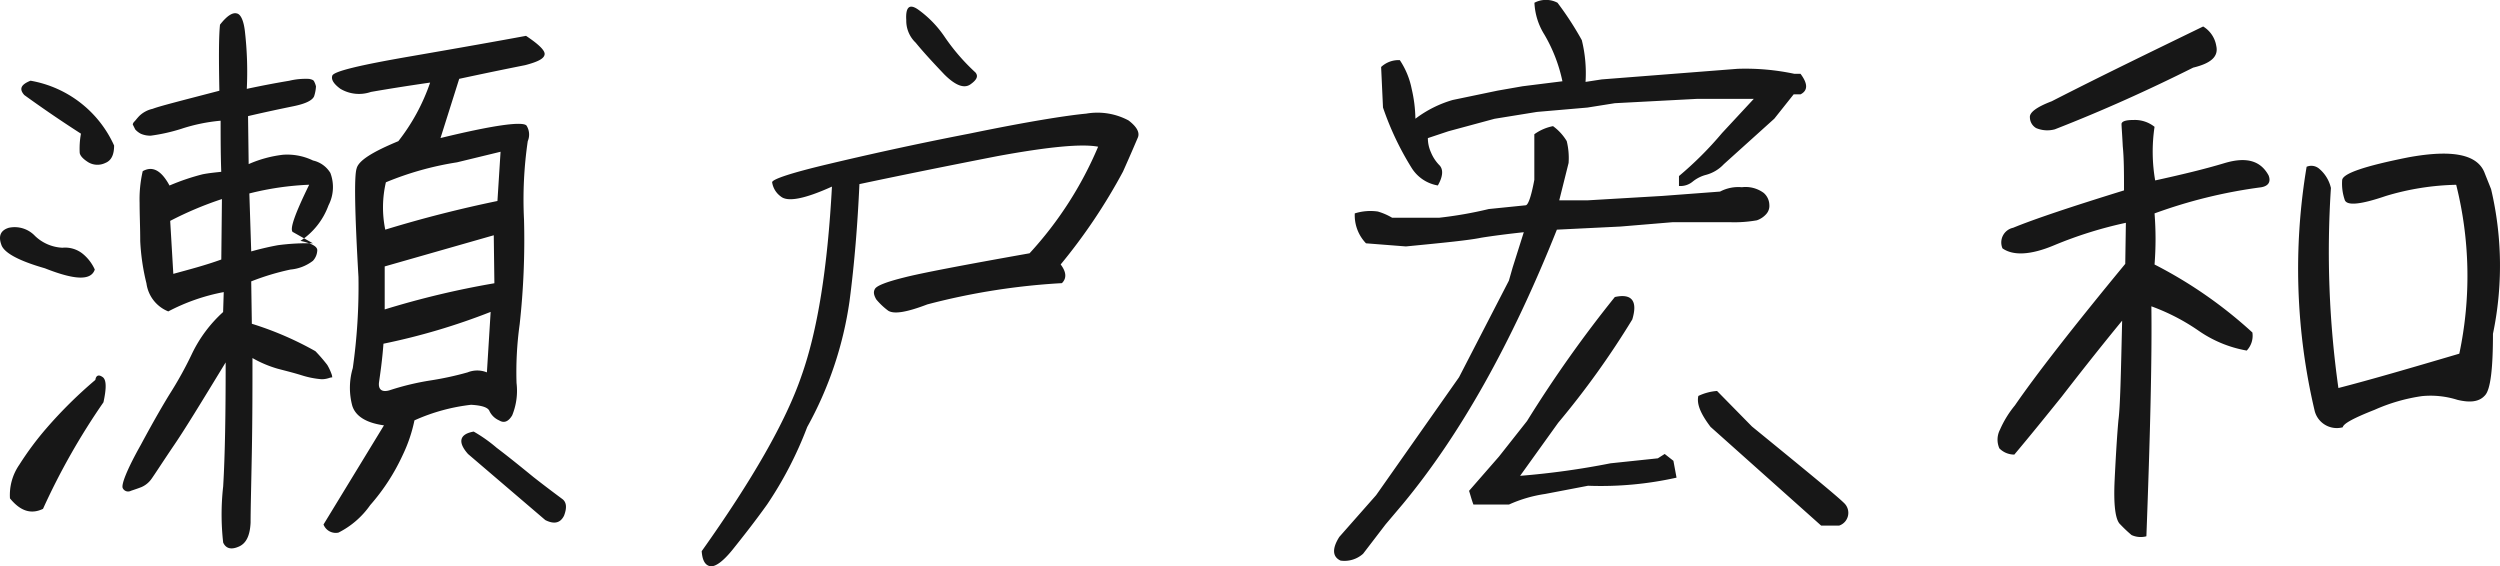 <svg xmlns="http://www.w3.org/2000/svg" width="176.501" height="39.986" viewBox="0 0 176.501 39.986">
  <path id="パス_129" data-name="パス 129" d="M-147.092-5.324c-1.012.176-1.144.748-.4,1.584l5.456,4.664c.616.308,1.056.22,1.32-.308q.33-.858-.132-1.188c-.352-.264-1.012-.748-2.024-1.54-.968-.792-1.848-1.5-2.6-2.068A10.465,10.465,0,0,0-147.092-5.324Zm3.7-27.94q-2.838.528-8.184,1.452c-3.564.616-5.412,1.056-5.5,1.364-.088.264.088.572.572.924a2.571,2.571,0,0,0,2.156.22c1.012-.176,2.376-.4,4.18-.66a14.1,14.1,0,0,1-2.244,4.136c-1.8.748-2.816,1.364-2.948,1.936q-.264.792.132,7.656a41.11,41.11,0,0,1-.4,6.424,4.9,4.9,0,0,0-.044,2.64c.22.748.968,1.232,2.244,1.408l-4.268,7a.926.926,0,0,0,1.056.572A6.049,6.049,0,0,0-154.4-.132a14.522,14.522,0,0,0,2.288-3.52,10.534,10.534,0,0,0,.836-2.464,13.389,13.389,0,0,1,4-1.1c.748.044,1.144.176,1.276.4a1.35,1.35,0,0,0,.7.7c.352.22.66.088.924-.352a4.6,4.6,0,0,0,.308-2.288,24.487,24.487,0,0,1,.22-4.136,54.378,54.378,0,0,0,.308-7.392,28.469,28.469,0,0,1,.264-5.544,1.186,1.186,0,0,0-.088-1.1c-.264-.308-2.288-.044-6.072.88l1.32-4.18c2.244-.484,3.784-.792,4.664-.968.836-.22,1.32-.44,1.364-.748Q-142.01-32.34-143.4-33.264Zm-4.884,8.932,3.08-.748-.22,3.476c-2.552.528-5.192,1.188-7.92,2.024a7.809,7.809,0,0,1,.044-3.344A21.868,21.868,0,0,1-148.28-24.332Zm2.6,5.148.044,3.388a61.769,61.769,0,0,0-7.744,1.848v-3.036Zm-.22,5.412-.264,4.268a1.813,1.813,0,0,0-1.364,0,22.091,22.091,0,0,1-2.64.572,18.525,18.525,0,0,0-2.772.66c-.616.22-.924,0-.836-.572.088-.616.22-1.5.308-2.684A45.9,45.9,0,0,0-145.9-13.772ZM-172.48-25.52a7.97,7.97,0,0,0-5.9-4.576c-.66.264-.836.572-.44,1.012.968.7,2.288,1.628,4,2.728a5.764,5.764,0,0,0-.088,1.364c.044.22.264.44.616.66a1.265,1.265,0,0,0,1.188.044C-172.656-24.464-172.48-24.9-172.48-25.52Zm-4.884,8.668c2.112.836,3.256.88,3.52.088a3.044,3.044,0,0,0-.836-1.1,1.981,1.981,0,0,0-1.452-.44,2.99,2.99,0,0,1-1.936-.836,1.97,1.97,0,0,0-1.848-.572q-.858.264-.528,1.188C-180.268-17.952-179.212-17.38-177.364-16.852ZM-177.5.132a48.233,48.233,0,0,1,4.268-7.524c.22-1.012.22-1.628-.088-1.8-.264-.176-.44-.088-.484.22a31.407,31.407,0,0,0-3.432,3.388,21.694,21.694,0,0,0-1.936,2.6,3.751,3.751,0,0,0-.66,2.376C-179.08.308-178.332.528-177.5.132Zm19.052-24.6a4.184,4.184,0,0,0-2.112-.4,8.4,8.4,0,0,0-2.42.66l-.044-3.388c1.32-.308,2.376-.528,3.212-.7s1.32-.4,1.452-.7a2.7,2.7,0,0,0,.132-.7,1.49,1.49,0,0,0-.132-.352c-.044-.088-.132-.132-.352-.176a4.971,4.971,0,0,0-1.408.132c-.792.132-1.76.308-2.992.572a25.058,25.058,0,0,0-.132-4.048c-.088-.792-.308-1.232-.572-1.276q-.462-.132-1.188.792c-.088.836-.088,2.42-.044,4.664-2.684.7-4.268,1.1-4.708,1.276a1.965,1.965,0,0,0-.924.484c-.176.176-.264.308-.352.4a.4.4,0,0,0-.132.22l.176.352a1.37,1.37,0,0,0,.4.308,1.675,1.675,0,0,0,.7.132,12.644,12.644,0,0,0,2.156-.484,12.38,12.38,0,0,1,2.772-.572c0,1.144,0,2.332.044,3.608-.4.044-.88.088-1.32.176a15.883,15.883,0,0,0-2.332.792c-.572-1.056-1.188-1.408-1.892-1.012a8.823,8.823,0,0,0-.22,2.244c0,.836.044,1.76.044,2.684a15.373,15.373,0,0,0,.44,2.992,2.487,2.487,0,0,0,1.54,1.98,13.921,13.921,0,0,1,3.916-1.364l-.044,1.408a9.533,9.533,0,0,0-2.2,2.948,26.252,26.252,0,0,1-1.584,2.86c-.352.572-1.056,1.76-2.024,3.564C-171.6-2.6-172-1.54-171.864-1.32a.42.42,0,0,0,.572.176c.264-.088.528-.176.748-.264a1.693,1.693,0,0,0,.7-.572c.22-.308.7-1.056,1.5-2.244.792-1.144,2.024-3.168,3.74-5.984,0,3.608-.044,6.556-.176,8.756a17.661,17.661,0,0,0,0,3.96c.176.4.528.528,1.056.308.572-.22.836-.792.88-1.716,0-.924.044-2.6.088-4.972.044-2.42.044-4.62.044-6.644a8.057,8.057,0,0,0,1.76.748c.484.132,1.056.264,1.76.484a6.274,6.274,0,0,0,1.364.264,1.641,1.641,0,0,0,.528-.088.77.77,0,0,1,.22-.044.77.77,0,0,0-.044-.22,3.73,3.73,0,0,0-.308-.66,11.444,11.444,0,0,0-.836-.968,22.972,22.972,0,0,0-4.488-1.936l-.044-2.992a17.451,17.451,0,0,1,2.772-.836,3.037,3.037,0,0,0,1.584-.616,1.148,1.148,0,0,0,.308-.748q0-.4-1.188-.66a5.082,5.082,0,0,0,1.98-2.508,2.808,2.808,0,0,0,.132-2.288A1.922,1.922,0,0,0-158.444-24.464ZM-168.52-20.2a24.567,24.567,0,0,1,3.652-1.54l-.044,4.268c-1.1.4-2.244.7-3.388,1.012Zm8.668.792,1.408.792a15.85,15.85,0,0,0-2.464.132c-.484.088-1.1.22-1.892.44l-.132-4.092a20.569,20.569,0,0,1,4.224-.616C-159.72-20.68-160.116-19.58-159.852-19.4Zm36.3,13.772a25.838,25.838,0,0,0,2.992-8.888c.352-2.684.572-5.456.7-8.272q4.356-.924,9.768-1.98c3.608-.66,5.94-.88,7.084-.66a26.1,26.1,0,0,1-4.84,7.524c-4.708.836-7.7,1.408-8.888,1.716-1.232.308-1.892.572-2.024.792s-.088.44.088.748a4.868,4.868,0,0,0,.836.792c.4.264,1.276.132,2.772-.44a47.627,47.627,0,0,1,9.5-1.5c.352-.352.308-.792-.088-1.32a39.9,39.9,0,0,0,4.4-6.556c.572-1.276.924-2.112,1.056-2.42q.2-.528-.66-1.188a4.651,4.651,0,0,0-2.992-.484c-1.408.132-4.18.572-8.228,1.408-4.092.792-7.392,1.54-9.988,2.156s-3.916,1.056-3.96,1.276a1.515,1.515,0,0,0,.616,1.012c.484.4,1.672.176,3.608-.7-.308,5.72-1.012,10.164-2.156,13.376-1.1,3.212-3.476,7.348-7.04,12.364.044.616.22.968.572,1.056s.924-.308,1.628-1.188,1.54-1.936,2.42-3.168A26.689,26.689,0,0,0-123.552-5.632Zm7-28.776a2.132,2.132,0,0,0,.66,1.628c.572.7,1.232,1.408,2.024,2.244.792.792,1.408,1.012,1.848.7s.572-.572.352-.836a14.473,14.473,0,0,1-2.2-2.552,7.582,7.582,0,0,0-1.848-1.892C-116.336-35.552-116.6-35.288-116.556-34.408Zm43.6,15-.792,2.508-.264.924-3.52,6.82L-83.38-.836l-2.6,2.948c-.528.836-.484,1.408.088,1.672A1.972,1.972,0,0,0-84.3,3.3l1.584-2.068L-81.488-.22q6.072-7.326,10.868-19.36l4.488-.22,3.7-.308h4A9.17,9.17,0,0,0-56.5-20.24a1.567,1.567,0,0,0,.66-.44.864.864,0,0,0,.22-.66,1.153,1.153,0,0,0-.4-.836,2.16,2.16,0,0,0-1.54-.4,2.765,2.765,0,0,0-1.54.308l-4.092.308-5.236.308h-2.024l.66-2.64a5.011,5.011,0,0,0-.132-1.54,3.587,3.587,0,0,0-.968-1.056,3.337,3.337,0,0,0-1.32.572V-23.1c-.22,1.188-.44,1.8-.616,1.8l-2.6.264a28.046,28.046,0,0,1-3.52.616h-3.3a4.361,4.361,0,0,0-1.012-.44,3.694,3.694,0,0,0-1.628.132,2.854,2.854,0,0,0,.792,2.112l2.816.22c2.728-.264,4.488-.44,5.324-.616C-75.152-19.14-74.14-19.272-72.952-19.4Zm13.2,13.772,7.788,6.952h1.276a.949.949,0,0,0,.352-1.584c-.484-.484-2.684-2.288-6.512-5.412l-2.464-2.508a3.7,3.7,0,0,0-1.32.352C-60.764-7.26-60.456-6.556-59.752-5.632ZM-73.216-2.2l2.684-3.74a59.905,59.905,0,0,0,5.236-7.3c.4-1.32-.044-1.848-1.232-1.584a87.868,87.868,0,0,0-6.2,8.756l-1.98,2.508-2.112,2.42c.088.264.176.616.308.968h2.508a9.507,9.507,0,0,1,2.552-.748L-68.42-1.5a24.47,24.47,0,0,0,6.248-.572l-.22-1.188-.616-.484-.484.308-3.344.352A55.771,55.771,0,0,1-73.216-2.2Zm-7.392-25.212a9.863,9.863,0,0,0-.264-2.112,5.608,5.608,0,0,0-.836-2.024,1.8,1.8,0,0,0-1.32.484l.132,2.86a20.606,20.606,0,0,0,2.024,4.268A2.711,2.711,0,0,0-79.024-22.7c.352-.616.4-1.1.132-1.408a2.823,2.823,0,0,1-.616-.924,2.444,2.444,0,0,1-.22-1.012l1.452-.484,3.256-.88,2.992-.484,3.564-.308,1.936-.308,5.852-.308h3.96L-58.96-26.4A24.735,24.735,0,0,1-62-23.364v.7a1.35,1.35,0,0,0,.968-.308,2.493,2.493,0,0,1,.968-.484,2.662,2.662,0,0,0,1.232-.748l3.564-3.212,1.364-1.716h.484q.792-.4,0-1.452h-.44a16.615,16.615,0,0,0-4-.352l-9.592.748-1.144.176a9.737,9.737,0,0,0-.264-2.948,22.118,22.118,0,0,0-1.716-2.64,1.75,1.75,0,0,0-1.628,0,4.6,4.6,0,0,0,.7,2.244,10.957,10.957,0,0,1,1.276,3.3l-2.816.352-1.76.308-3.168.66A8.072,8.072,0,0,0-80.608-27.412Zm44.924-1.232c-1.056.4-1.584.792-1.54,1.144a.887.887,0,0,0,.44.748,2.019,2.019,0,0,0,1.32.088c3.388-1.32,6.6-2.772,9.768-4.356,1.276-.308,1.8-.792,1.628-1.54a1.975,1.975,0,0,0-.924-1.364C-28.424-32.252-31.988-30.536-35.684-28.644Zm5.236,8.58-.044,2.9c-3.74,4.532-6.336,7.876-7.788,9.988a7.245,7.245,0,0,0-1.056,1.716,1.527,1.527,0,0,0-.044,1.32,1.475,1.475,0,0,0,1.056.44C-37.18-5.06-36.08-6.424-34.98-7.788c1.056-1.364,2.464-3.168,4.268-5.368-.088,3.74-.132,6.072-.264,7.04-.088.968-.176,2.376-.264,4.18-.088,1.76.044,2.86.4,3.168a9.752,9.752,0,0,0,.792.748A1.553,1.553,0,0,0-29,2.068c.264-7.04.4-12.452.352-16.236a14.66,14.66,0,0,1,3.388,1.76,8.547,8.547,0,0,0,3.344,1.364,1.525,1.525,0,0,0,.4-1.276,31.369,31.369,0,0,0-6.908-4.8,23.188,23.188,0,0,0,0-3.608A35.278,35.278,0,0,1-20.9-22.572c.528-.088.7-.4.528-.836-.572-1.056-1.584-1.32-3.08-.88-1.452.44-3.124.836-4.928,1.232a11.873,11.873,0,0,1-.044-3.784,2.226,2.226,0,0,0-1.452-.484c-.572,0-.836.088-.88.264,0,.176.044.7.088,1.584.088.88.088,1.936.088,3.124-3.7,1.144-6.336,2.024-7.832,2.64a1.06,1.06,0,0,0-.748,1.452c.748.528,1.98.484,3.652-.22A29.08,29.08,0,0,1-30.448-20.064ZM-4.664-22.44l-.44-1.1c-.484-1.364-2.288-1.716-5.412-1.144-3.08.616-4.664,1.144-4.664,1.628A3.532,3.532,0,0,0-15-21.692q.2.66,2.9-.264a18.43,18.43,0,0,1,4.972-.792,26.475,26.475,0,0,1,.22,11.924C-10.34-9.812-13.2-8.976-15.444-8.4a68.9,68.9,0,0,1-.528-14.124,2.507,2.507,0,0,0-.836-1.364.849.849,0,0,0-.88-.132,43.608,43.608,0,0,0,.572,17.248,1.613,1.613,0,0,0,1.98,1.144c.044-.264.792-.66,2.244-1.232a12.626,12.626,0,0,1,3.344-.968,6.275,6.275,0,0,1,2.508.264c.924.22,1.54.132,1.936-.308.4-.4.572-1.892.572-4.356A23.541,23.541,0,0,0-4.664-22.44Z" transform="translate(180.536 35.794)" fill="#171717"/>
</svg>

